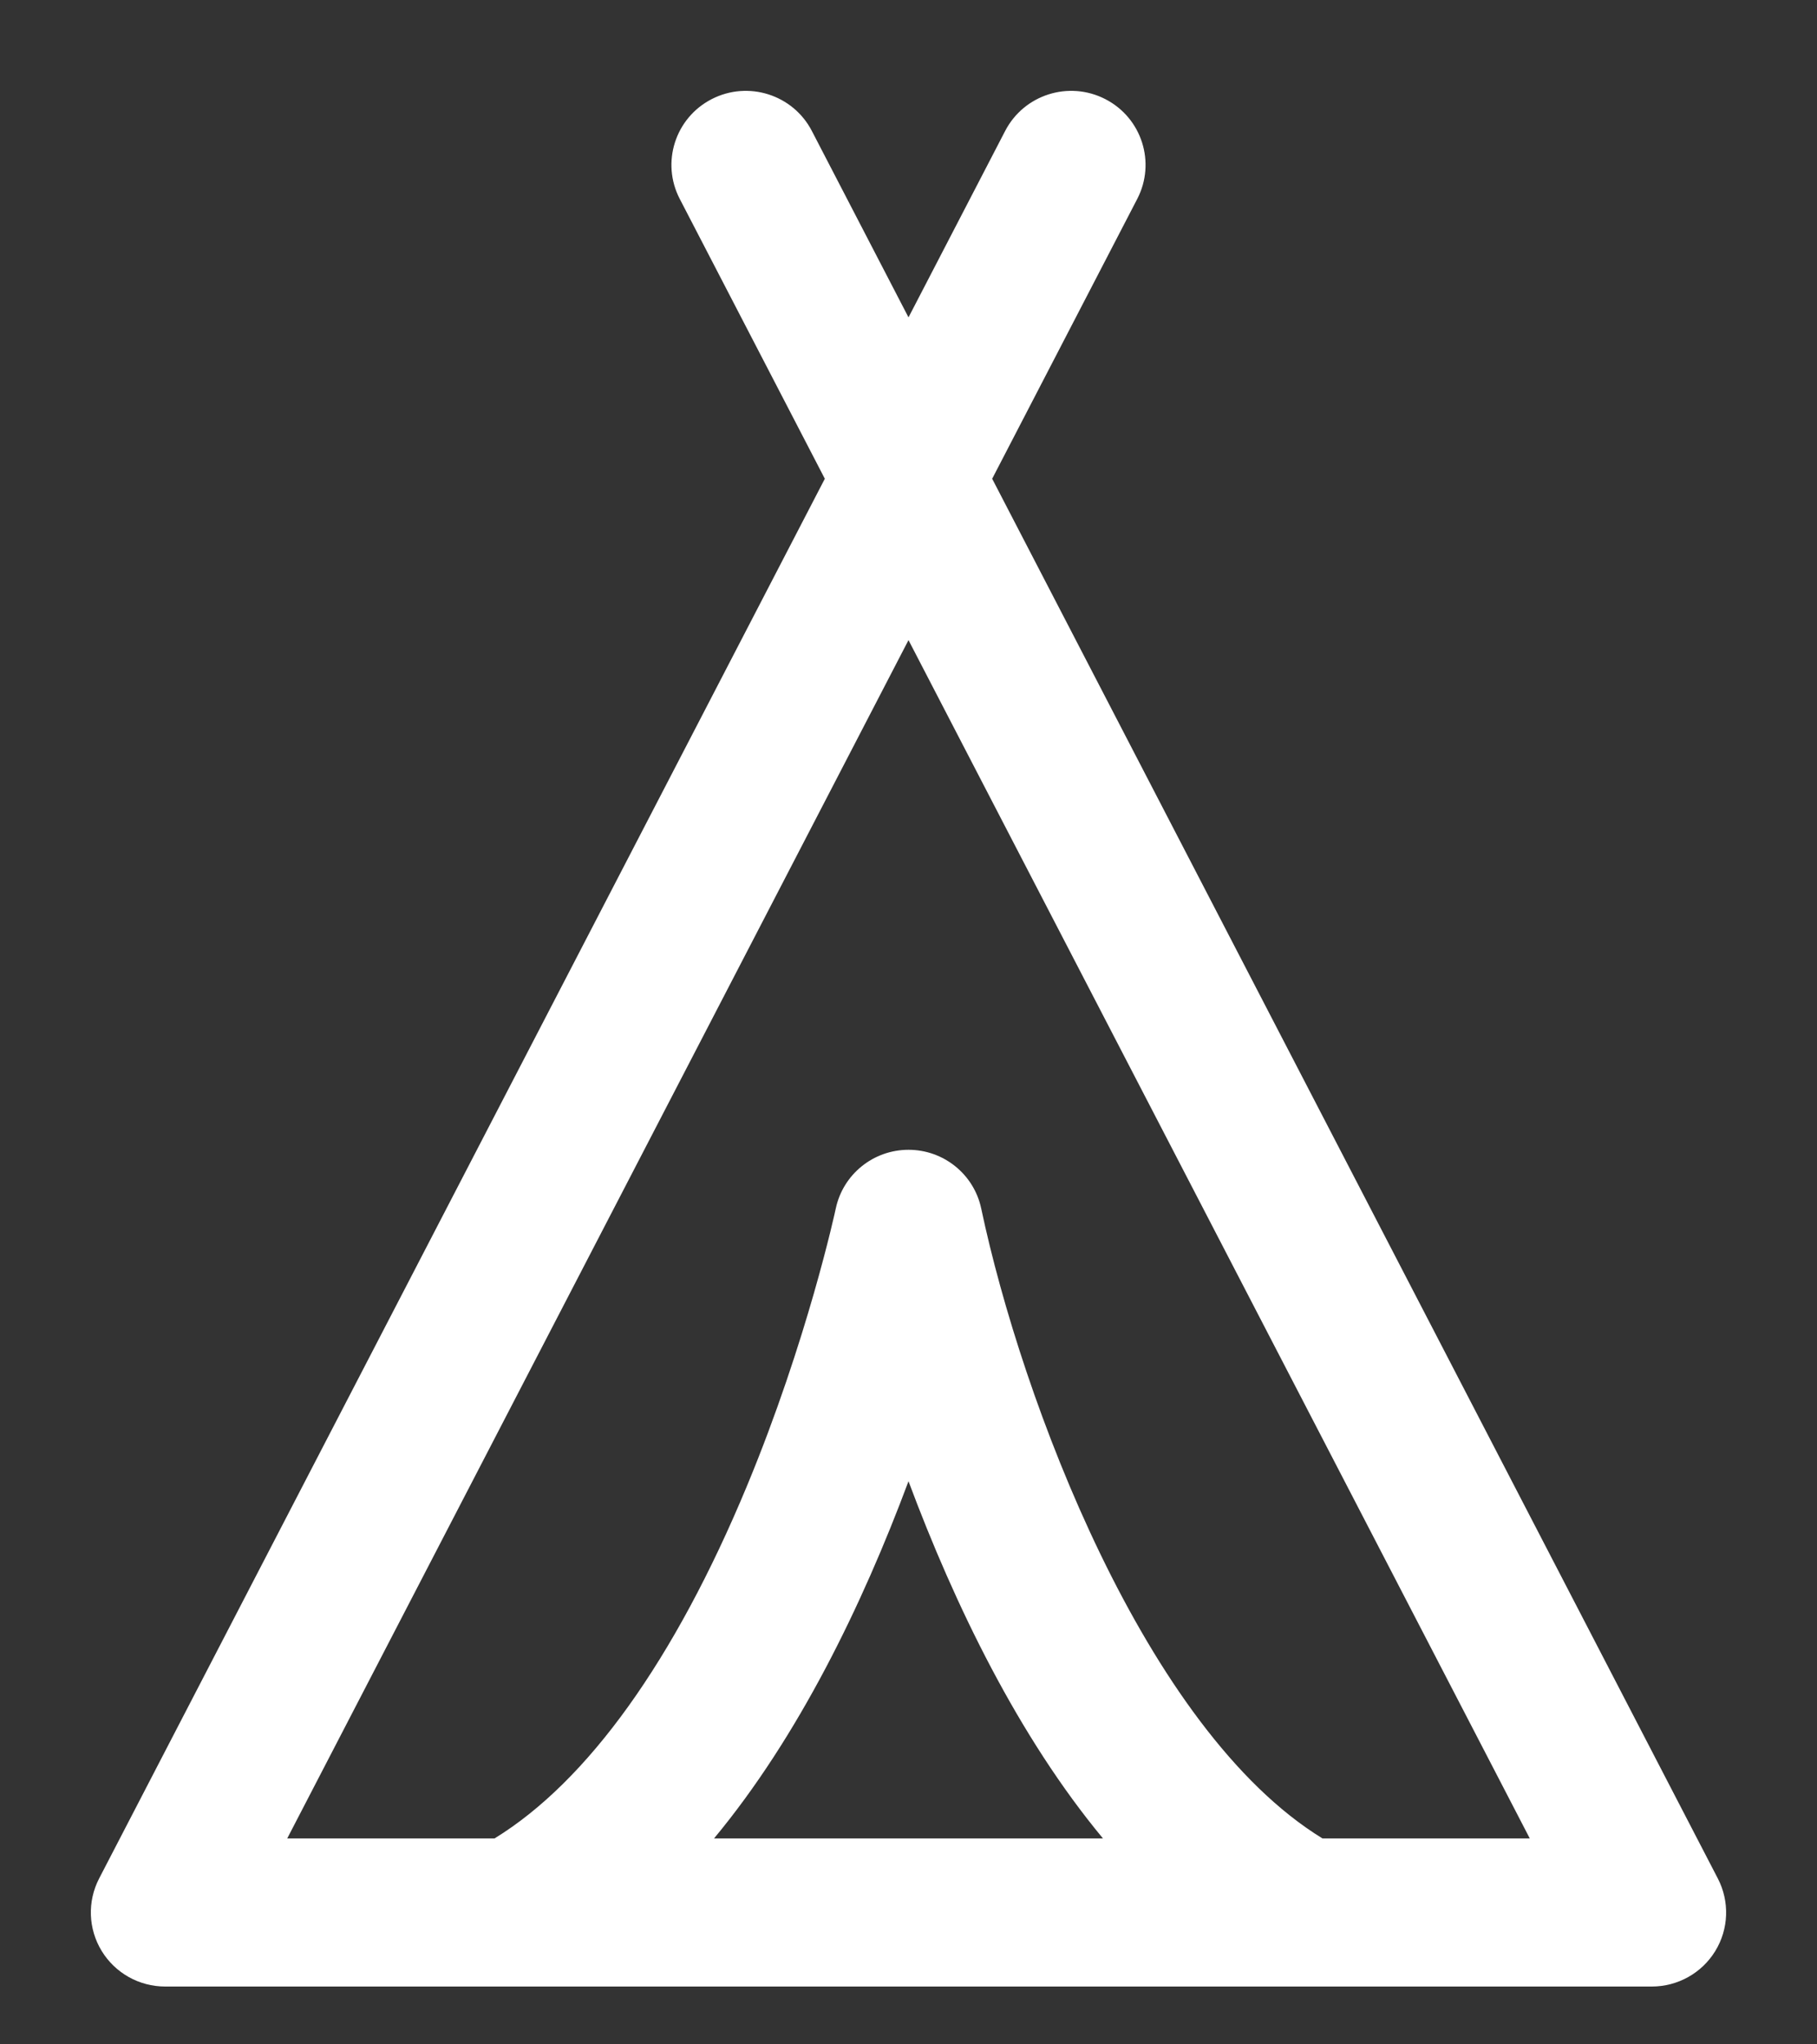 ﻿<svg version="1.1" xmlns="http://www.w3.org/2000/svg" xmlns:xlink="http://www.w3.org/1999/xlink" width="40" height="45"><rect width="100%" height="100%" fill="#333333" stroke="none"/><defs/><g><path fill="rgb(255,255,255)" stroke="none" paint-order="stroke fill markers" fill-rule="evenodd" d=" M 37.761 42.945 C 37.464 43.431 36.934 43.727 36.363 43.727 C 30.022 43.727 11.981 43.727 3.636 43.727 C 3.065 43.727 2.536 43.431 2.239 42.945 C 1.942 42.46 1.92 41.855 2.182 41.349 C 2.182 41.349 18.158 10.538 18.158 10.538 C 18.158 10.538 14.964 4.378 14.964 4.378 C 14.549 3.578 14.864 2.595 15.667 2.182 C 16.47 1.769 17.457 2.082 17.872 2.882 C 17.872 2.882 20 6.986 20 6.986 C 20 6.986 22.128 2.882 22.128 2.882 C 22.543 2.082 23.53 1.769 24.333 2.182 C 25.136 2.595 25.45 3.578 25.036 4.378 C 25.036 4.378 21.842 10.538 21.842 10.538 C 21.842 10.538 37.817 41.349 37.817 41.349 C 38.079 41.855 38.058 42.46 37.761 42.945 Z M 24.281 40.467 C 22.424 38.229 21.024 35.348 20 32.605 C 18.976 35.347 17.576 38.229 15.719 40.467 C 15.719 40.467 24.281 40.467 24.281 40.467 Z M 33.677 40.467 C 33.677 40.467 20 14.09 20 14.09 C 20 14.09 6.323 40.467 6.323 40.467 C 6.323 40.467 10.887 40.467 10.887 40.467 C 12.937 39.21 14.852 36.54 16.444 32.708 C 17.775 29.503 18.393 26.631 18.399 26.602 C 18.559 25.848 19.226 25.309 20 25.309 C 20 25.309 20 25.309 20.001 25.309 C 20.774 25.309 21.442 25.849 21.601 26.603 C 22.49 30.806 25.211 38.074 29.113 40.467 C 29.113 40.467 29.113 40.467 29.113 40.467 C 29.113 40.467 33.677 40.467 33.677 40.467 Z"/></g></svg>